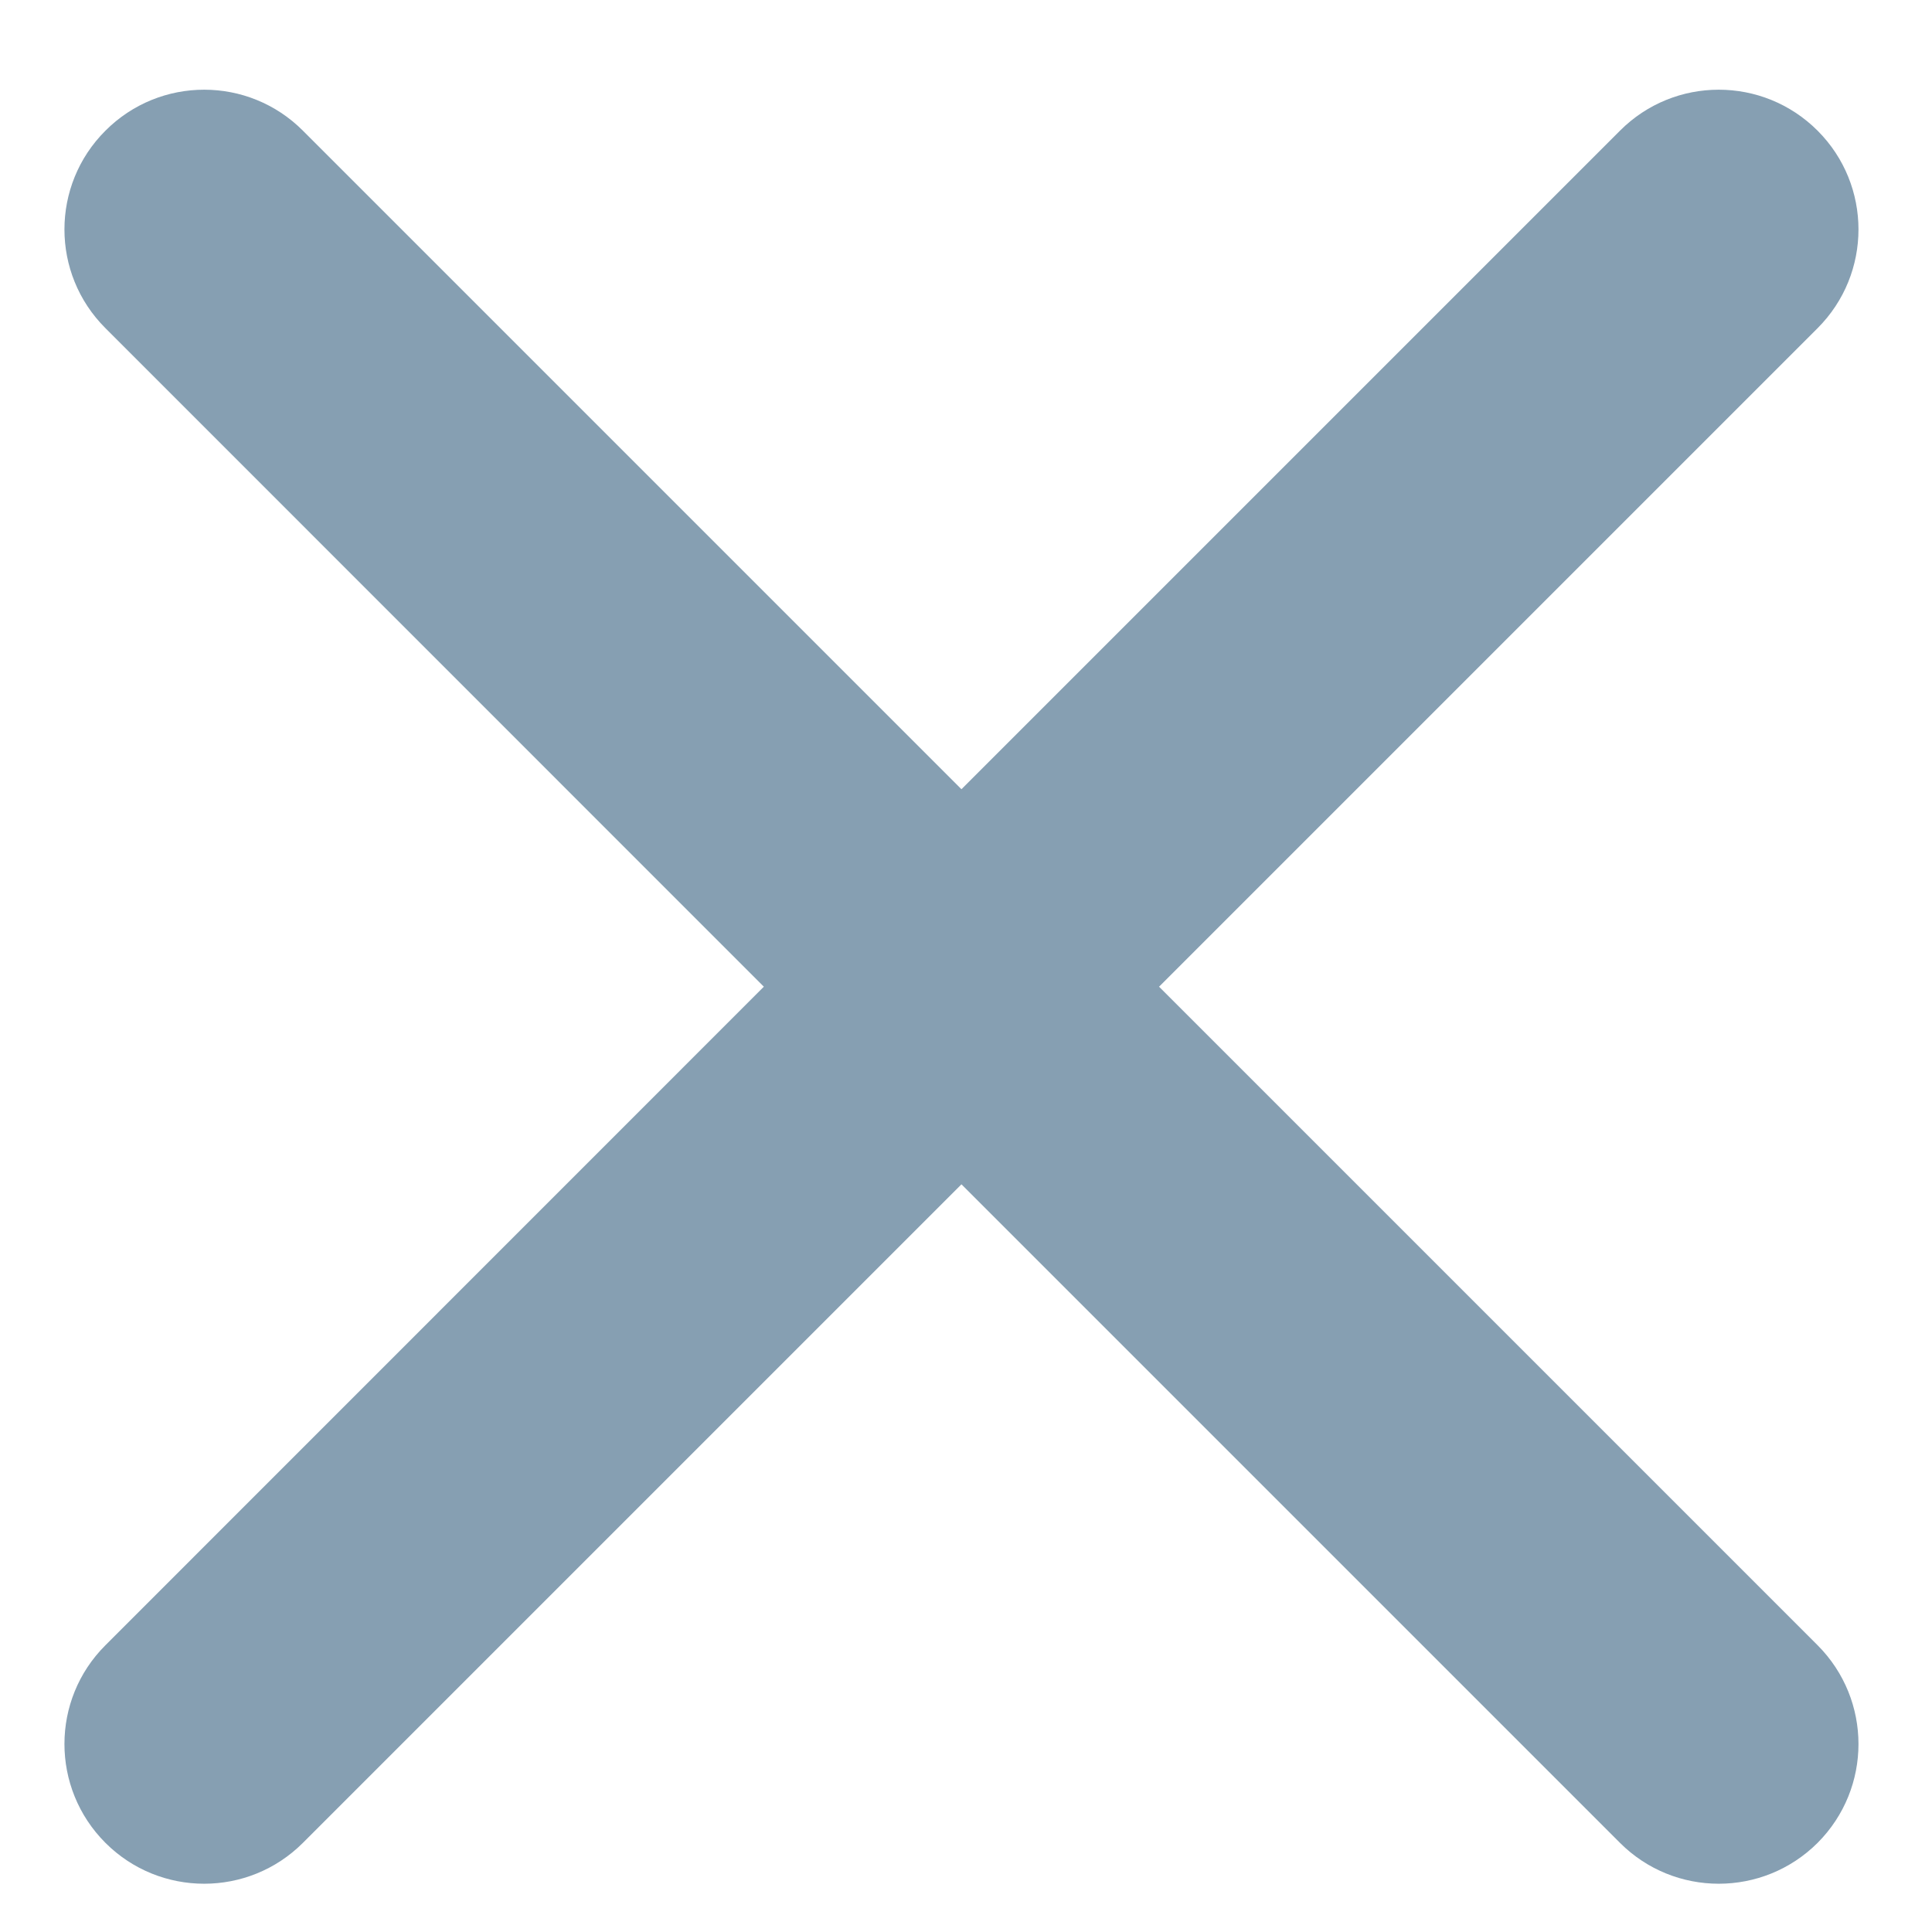 <svg width="14" height="14" viewBox="0 0 14 14" fill="none" xmlns="http://www.w3.org/2000/svg">
<g clip-path="url(#clip0_4631_659)">
<path d="M0.764 0.947C1.159 0.551 1.8 0.551 2.195 0.947L6.967 5.719L11.739 0.947C12.134 0.551 12.775 0.551 13.171 0.947C13.566 1.342 13.566 1.983 13.171 2.378L8.399 7.15L13.171 11.922C13.566 12.318 13.566 12.958 13.171 13.354C12.775 13.749 12.134 13.749 11.739 13.354L6.967 8.582L2.195 13.354C1.8 13.749 1.159 13.749 0.764 13.354C0.368 12.958 0.368 12.317 0.764 11.922L5.535 7.15L0.764 2.378C0.368 1.983 0.368 1.342 0.764 0.947Z" fill="#869FB2"/>
</g>
<defs>
<clipPath id="clip0_4631_659">
<rect width="13" height="13" fill="white" transform="translate(0.467 0.65)"/>
</clipPath>
</defs>
</svg>
